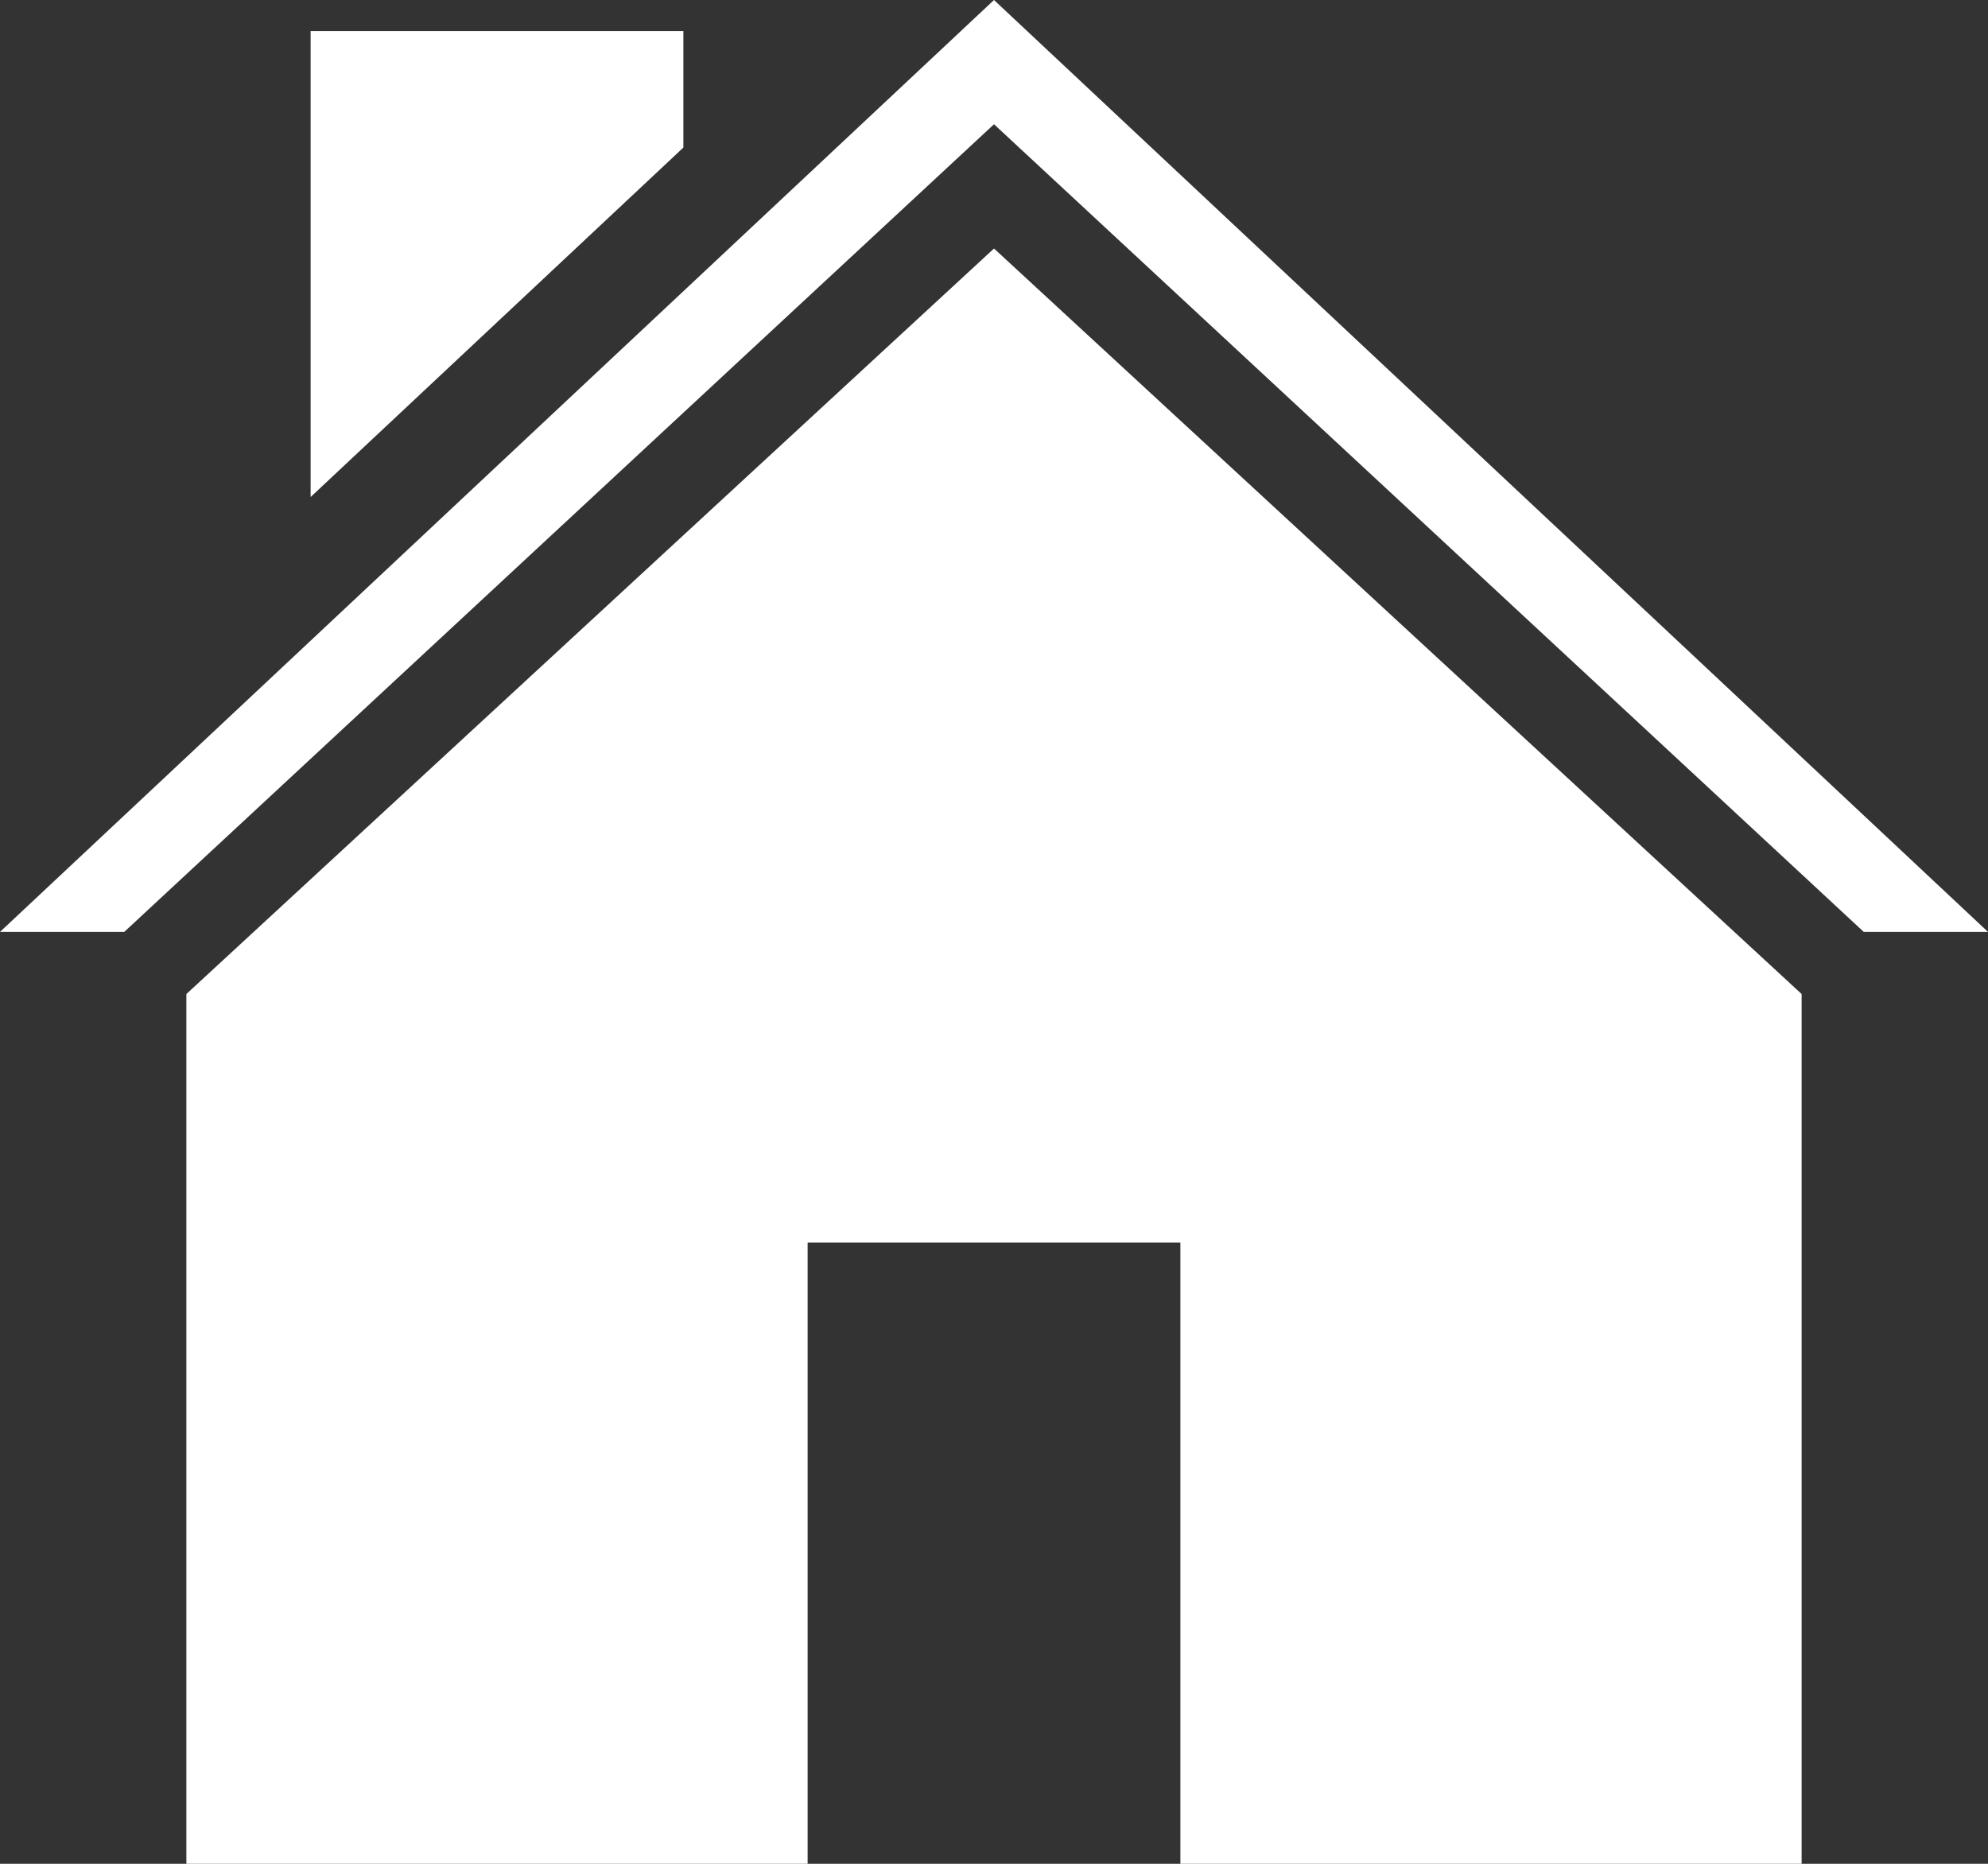 <svg width="32" height="30" viewBox="0 0 32 30" version="1.1" xmlns="http://www.w3.org/2000/svg" xmlns:xlink="http://www.w3.org/1999/xlink">
<rect x="0" y="0" width="32" height="30" fill="#333333" stroke="none"/>
<title>home</title>
<desc>Created using Figma</desc>
<g id="Canvas" transform="translate(-1655 -3429)">
<g id="home">
<use xlink:href="#path0_fill" transform="translate(1655 3429)" fill="#FFFFFF"/>
</g>
</g>
<defs>
<path id="path0_fill" fill-rule="evenodd" d="M 16 0L 0 15L 2 15L 16 2L 30 15L 31 15L 32 15L 16 0ZM 3 16L 16 4L 29 16L 29 30L 19 30L 19 20L 13 20L 13 30L 3 30L 3 16ZM 5 0.5L 11 0.5L 11 2.375L 5 8L 5 0.5Z"/>
</defs>
</svg>
